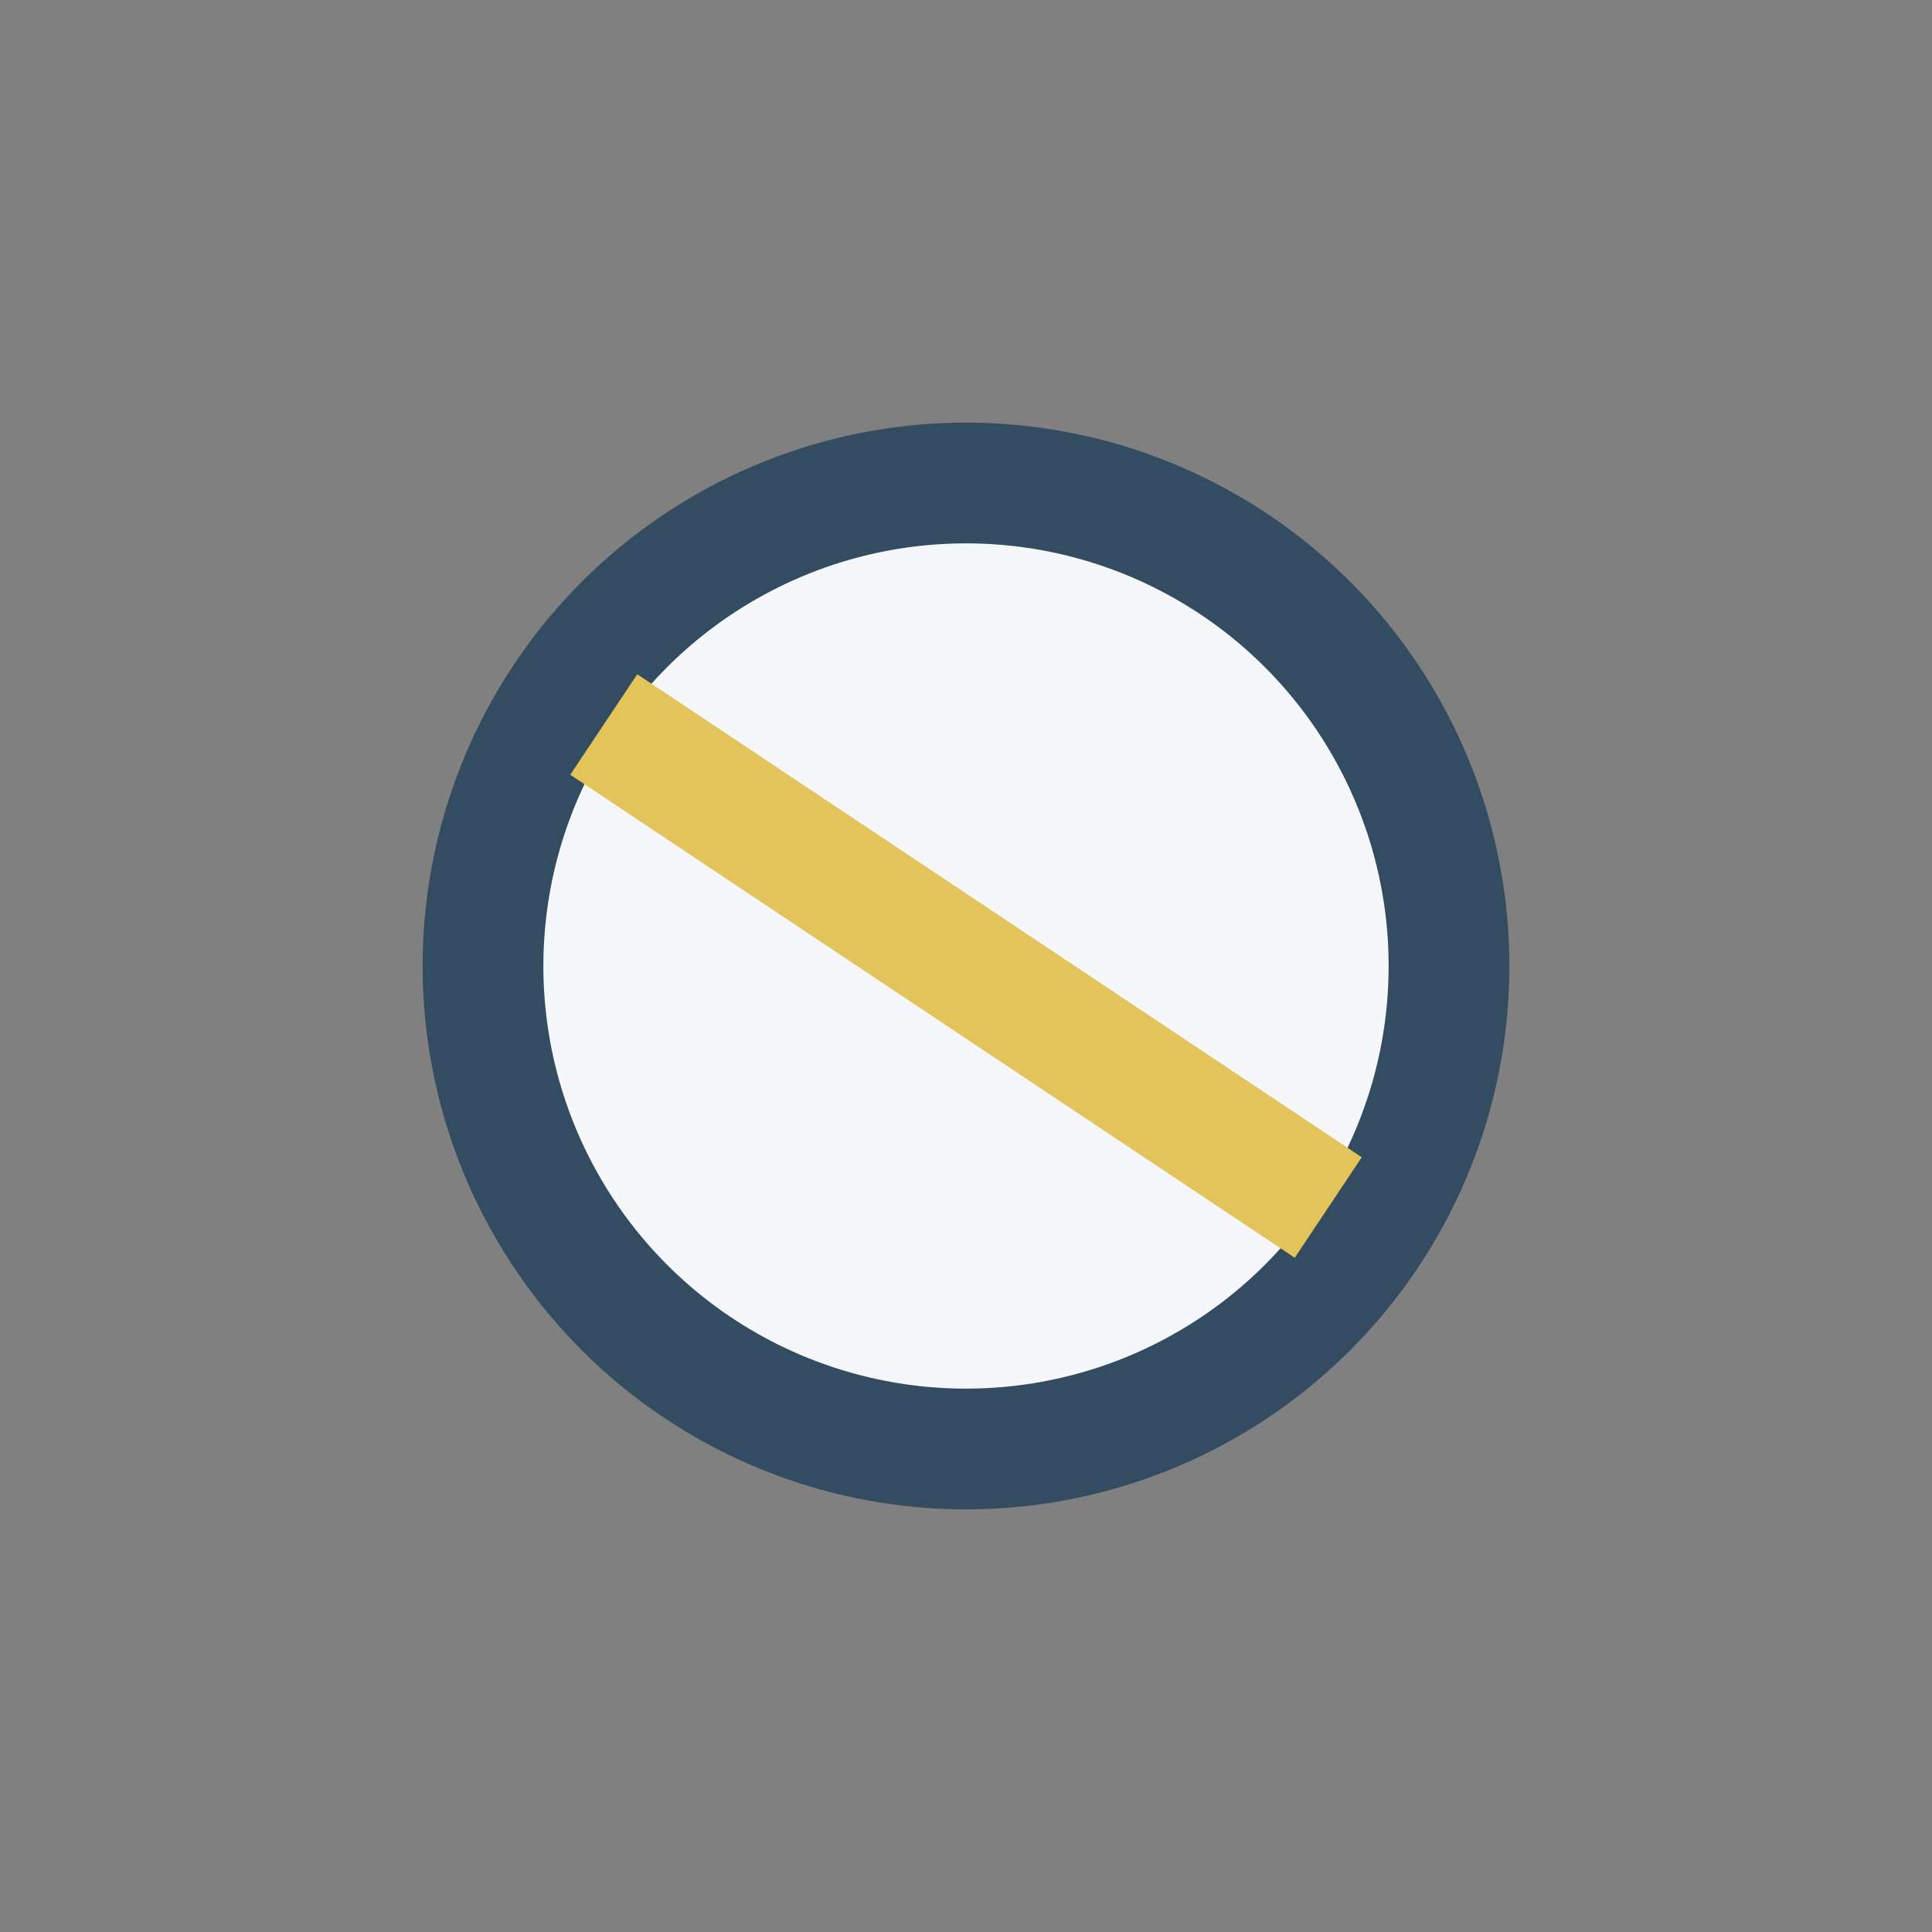 <?xml version="1.0" encoding="UTF-8"?>
<svg xmlns="http://www.w3.org/2000/svg" width="32" height="32" viewBox="0 0 32 32"><rect x="0" y="0" width="32" height="32" fill="#808080" stroke="none"/><circle cx="16" cy="16" r="8" fill="#F5F7FA" stroke="#344C61" stroke-width="2"/><path d="M10 12l12 8" stroke="#E3C45A" stroke-width="2"/></svg>